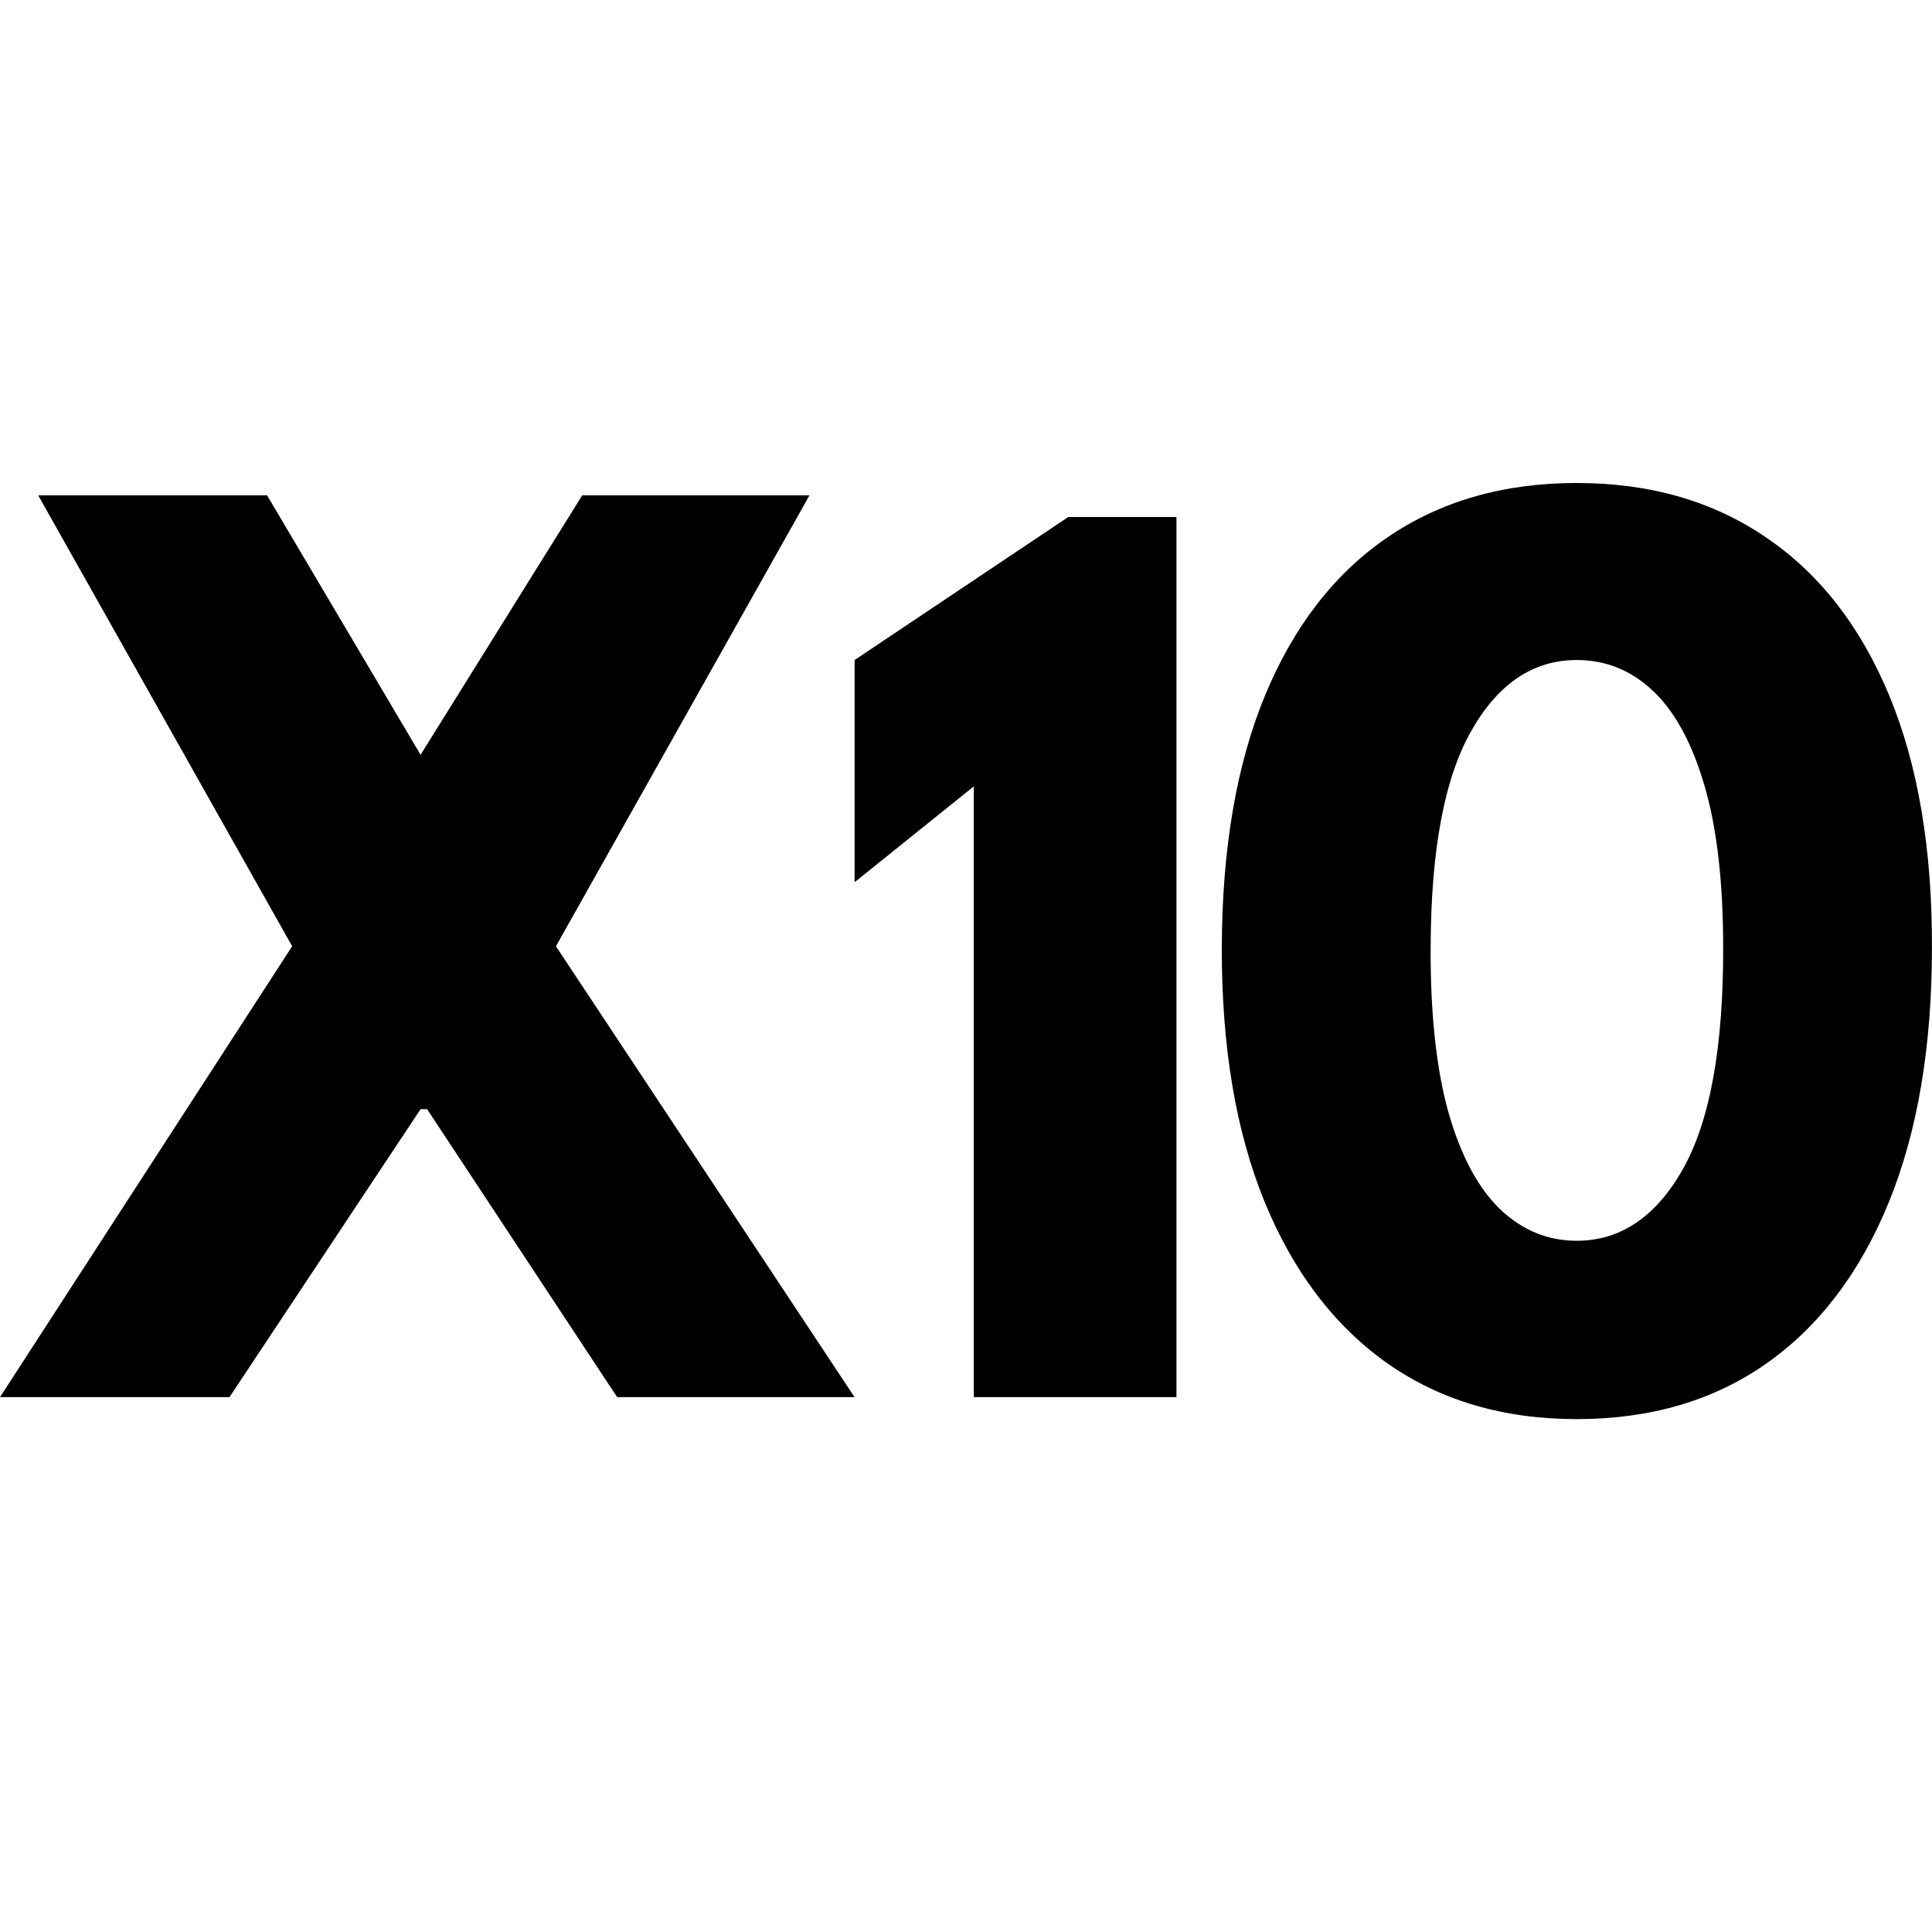 <svg xmlns="http://www.w3.org/2000/svg" width="32" height="32" viewBox="0 0 32 32" fill="none"><path d="M4.424 8.205L6.966 12.502L9.643 8.205H13.407L9.208 15.673L14.154 23.141H10.222L7.074 18.371H6.966L3.801 23.141H0L4.839 15.673L0.633 8.205H4.424Z" fill="black"></path><path d="M19.486 8.563V23.141H16.129V11.574V13.025L14.155 14.612V10.932L17.694 8.563H19.486Z" fill="black"></path><path d="M26.115 23.505C24.901 23.505 23.855 23.196 22.976 22.579C22.097 21.956 21.42 21.064 20.944 19.902C20.468 18.735 20.233 17.333 20.237 15.694C20.242 14.056 20.48 12.665 20.951 11.523C21.427 10.375 22.101 9.502 22.976 8.904C23.855 8.301 24.901 8 26.115 8C27.329 8 28.375 8.301 29.254 8.904C30.137 9.502 30.817 10.375 31.293 11.523C31.768 12.67 32.004 14.06 31.999 15.694C31.999 17.337 31.761 18.743 31.286 19.91C30.81 21.076 30.133 21.969 29.254 22.586C28.38 23.199 27.333 23.505 26.115 23.505ZM26.115 20.551C26.84 20.551 27.426 20.155 27.875 19.363C28.323 18.565 28.545 17.342 28.541 15.694C28.541 14.615 28.439 13.725 28.235 13.025C28.031 12.32 27.748 11.795 27.386 11.45C27.023 11.104 26.599 10.932 26.115 10.932C25.395 10.932 24.812 11.323 24.369 12.106C23.925 12.884 23.7 14.08 23.696 15.694C23.691 16.788 23.789 17.695 23.988 18.415C24.192 19.134 24.477 19.671 24.844 20.026C25.211 20.376 25.635 20.551 26.115 20.551Z" fill="black"></path></svg>